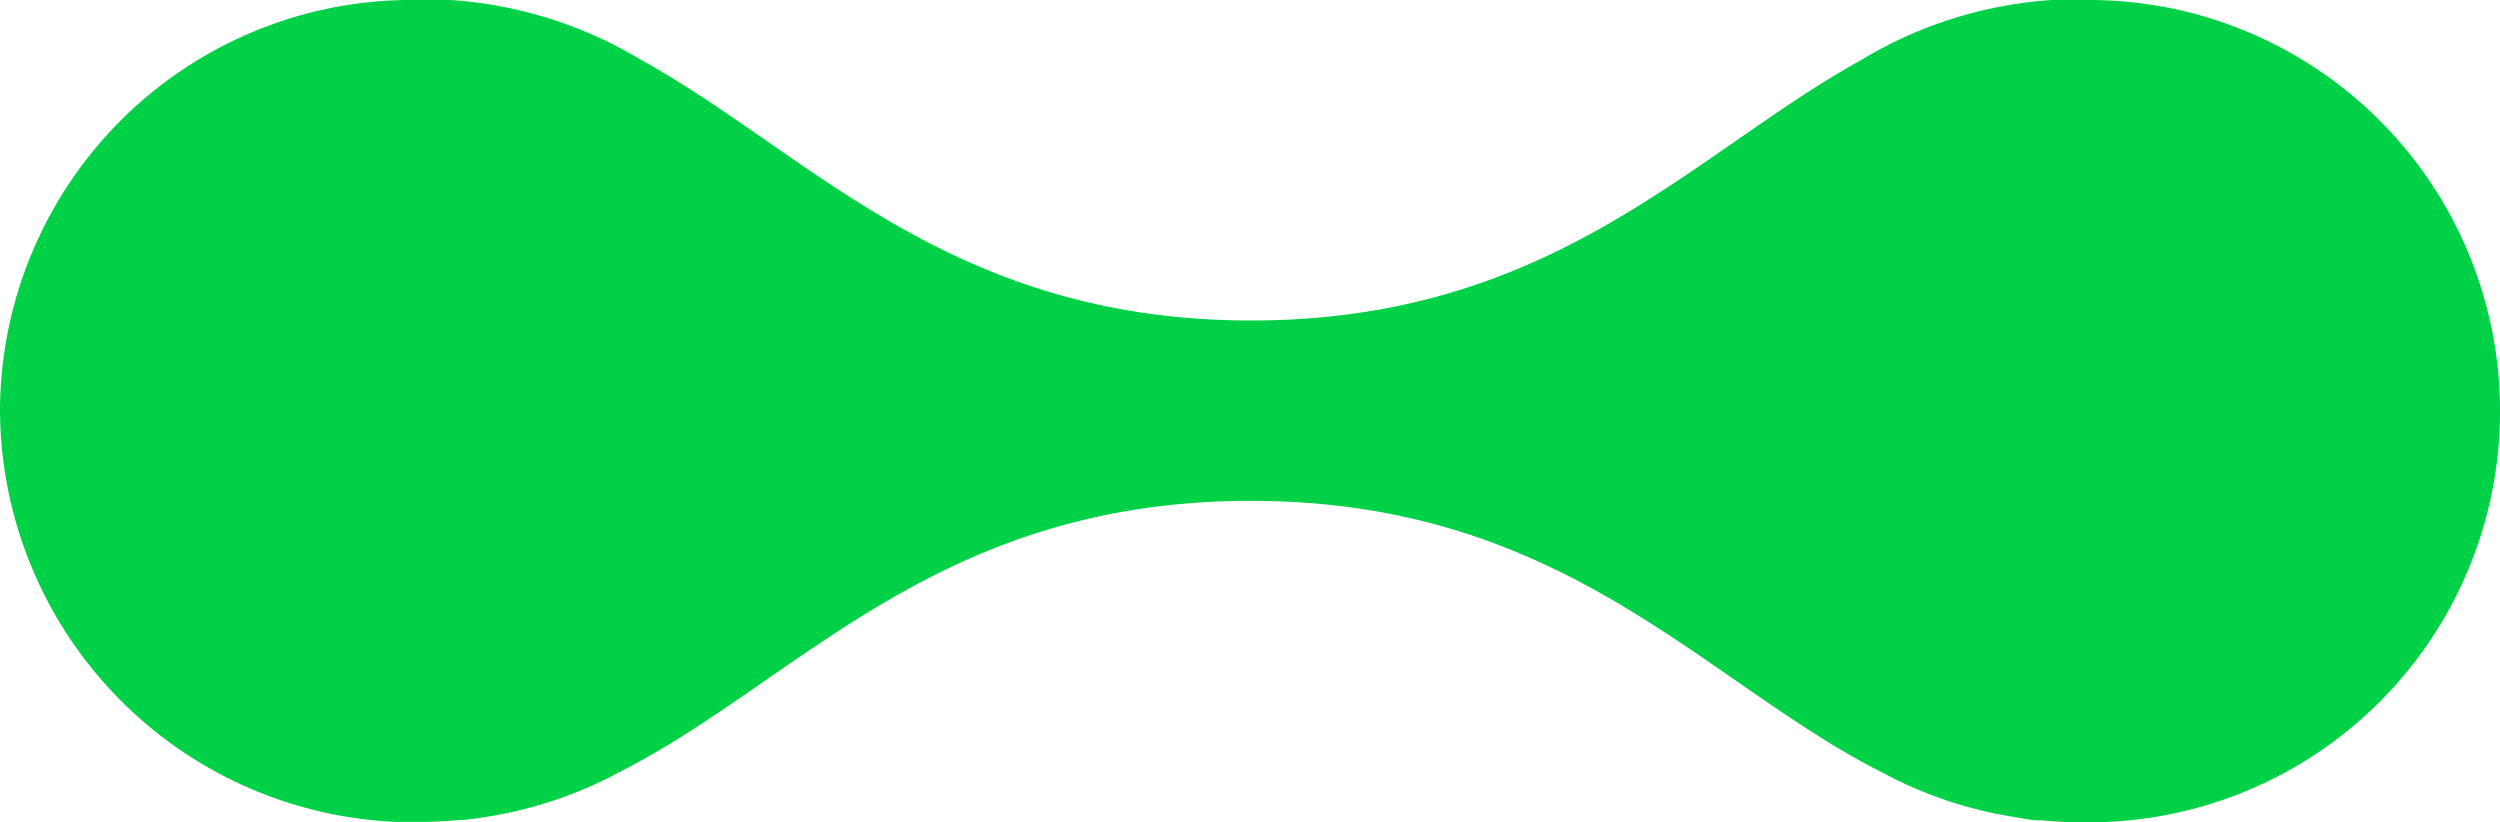<svg xmlns="http://www.w3.org/2000/svg" width="50.828" height="16.719"><g id="Vector_Smart_Object" data-name="Vector Smart Object" transform="translate(328.89 108.181)"><path id="Path_31" data-name="Path 31" d="M0 8.341A8.375 8.375 0 0 1 8.511 0h.647a8.6 8.6 0 0 1 3.873 1.216c3.441 1.9 6.274 5.3 12.408 5.3s8.967-3.4 12.408-5.3A8.588 8.588 0 0 1 41.718 0h.751a8.359 8.359 0 0 1 0 16.719h-.116a8.2 8.2 0 0 1-.83-.04h-.079a2.155 2.155 0 0 1-.343-.043l-.258-.043-.164-.03a8.448 8.448 0 0 1-2.4-.851c-3.648-1.839-6.453-5.526-12.843-5.529s-9.207 3.675-12.852 5.52a8.431 8.431 0 0 1-2.392.851l-.164.03-.261.043c-.112.018-.225.03-.34.043H9.35a8.205 8.205 0 0 1-.83.04h-.446A8.414 8.414 0 0 1 0 8.341" transform="translate(-328.89 -108.181)" fill="#00d147"/></g></svg>